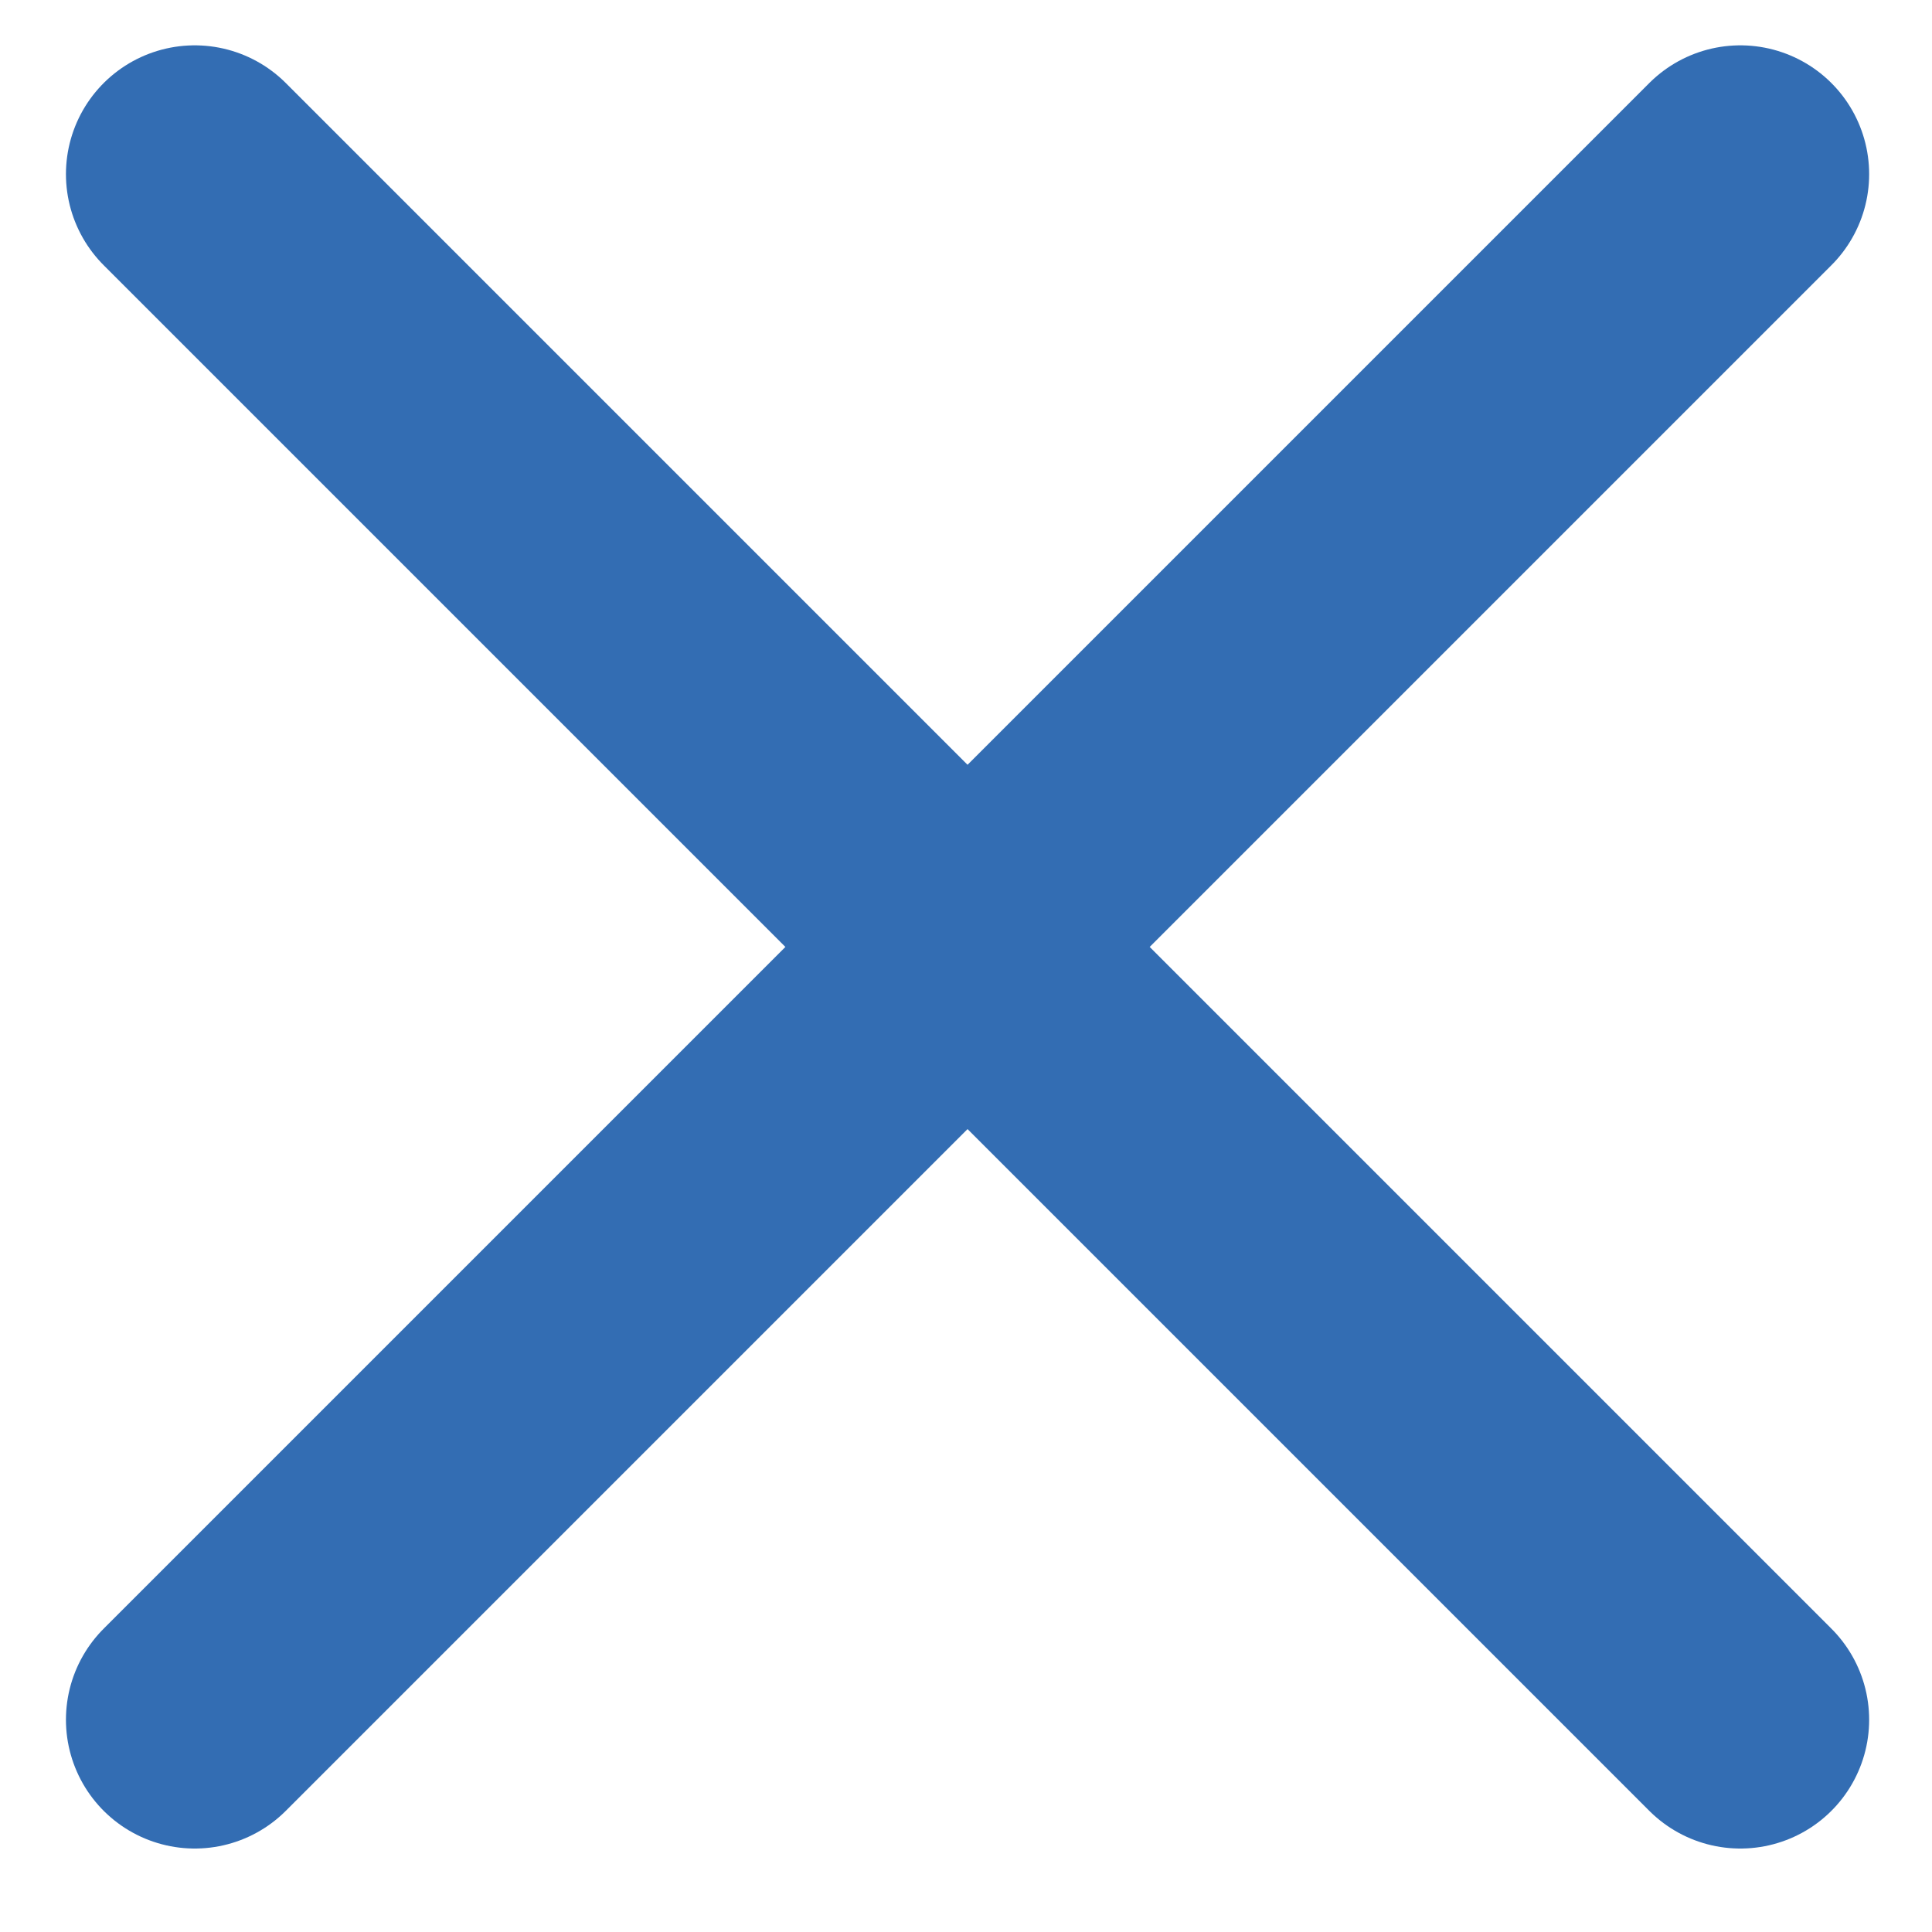 <svg width="15" height="15" viewBox="0 0 15 15" fill="none" xmlns="http://www.w3.org/2000/svg">
<path d="M1.512 1.352L7.512 7.352M7.512 7.352L13.512 1.352M7.512 7.352L1.512 13.352M7.512 7.352L13.512 13.352" stroke="#336DB3" stroke-width="2" stroke-linecap="round"/>
</svg>
